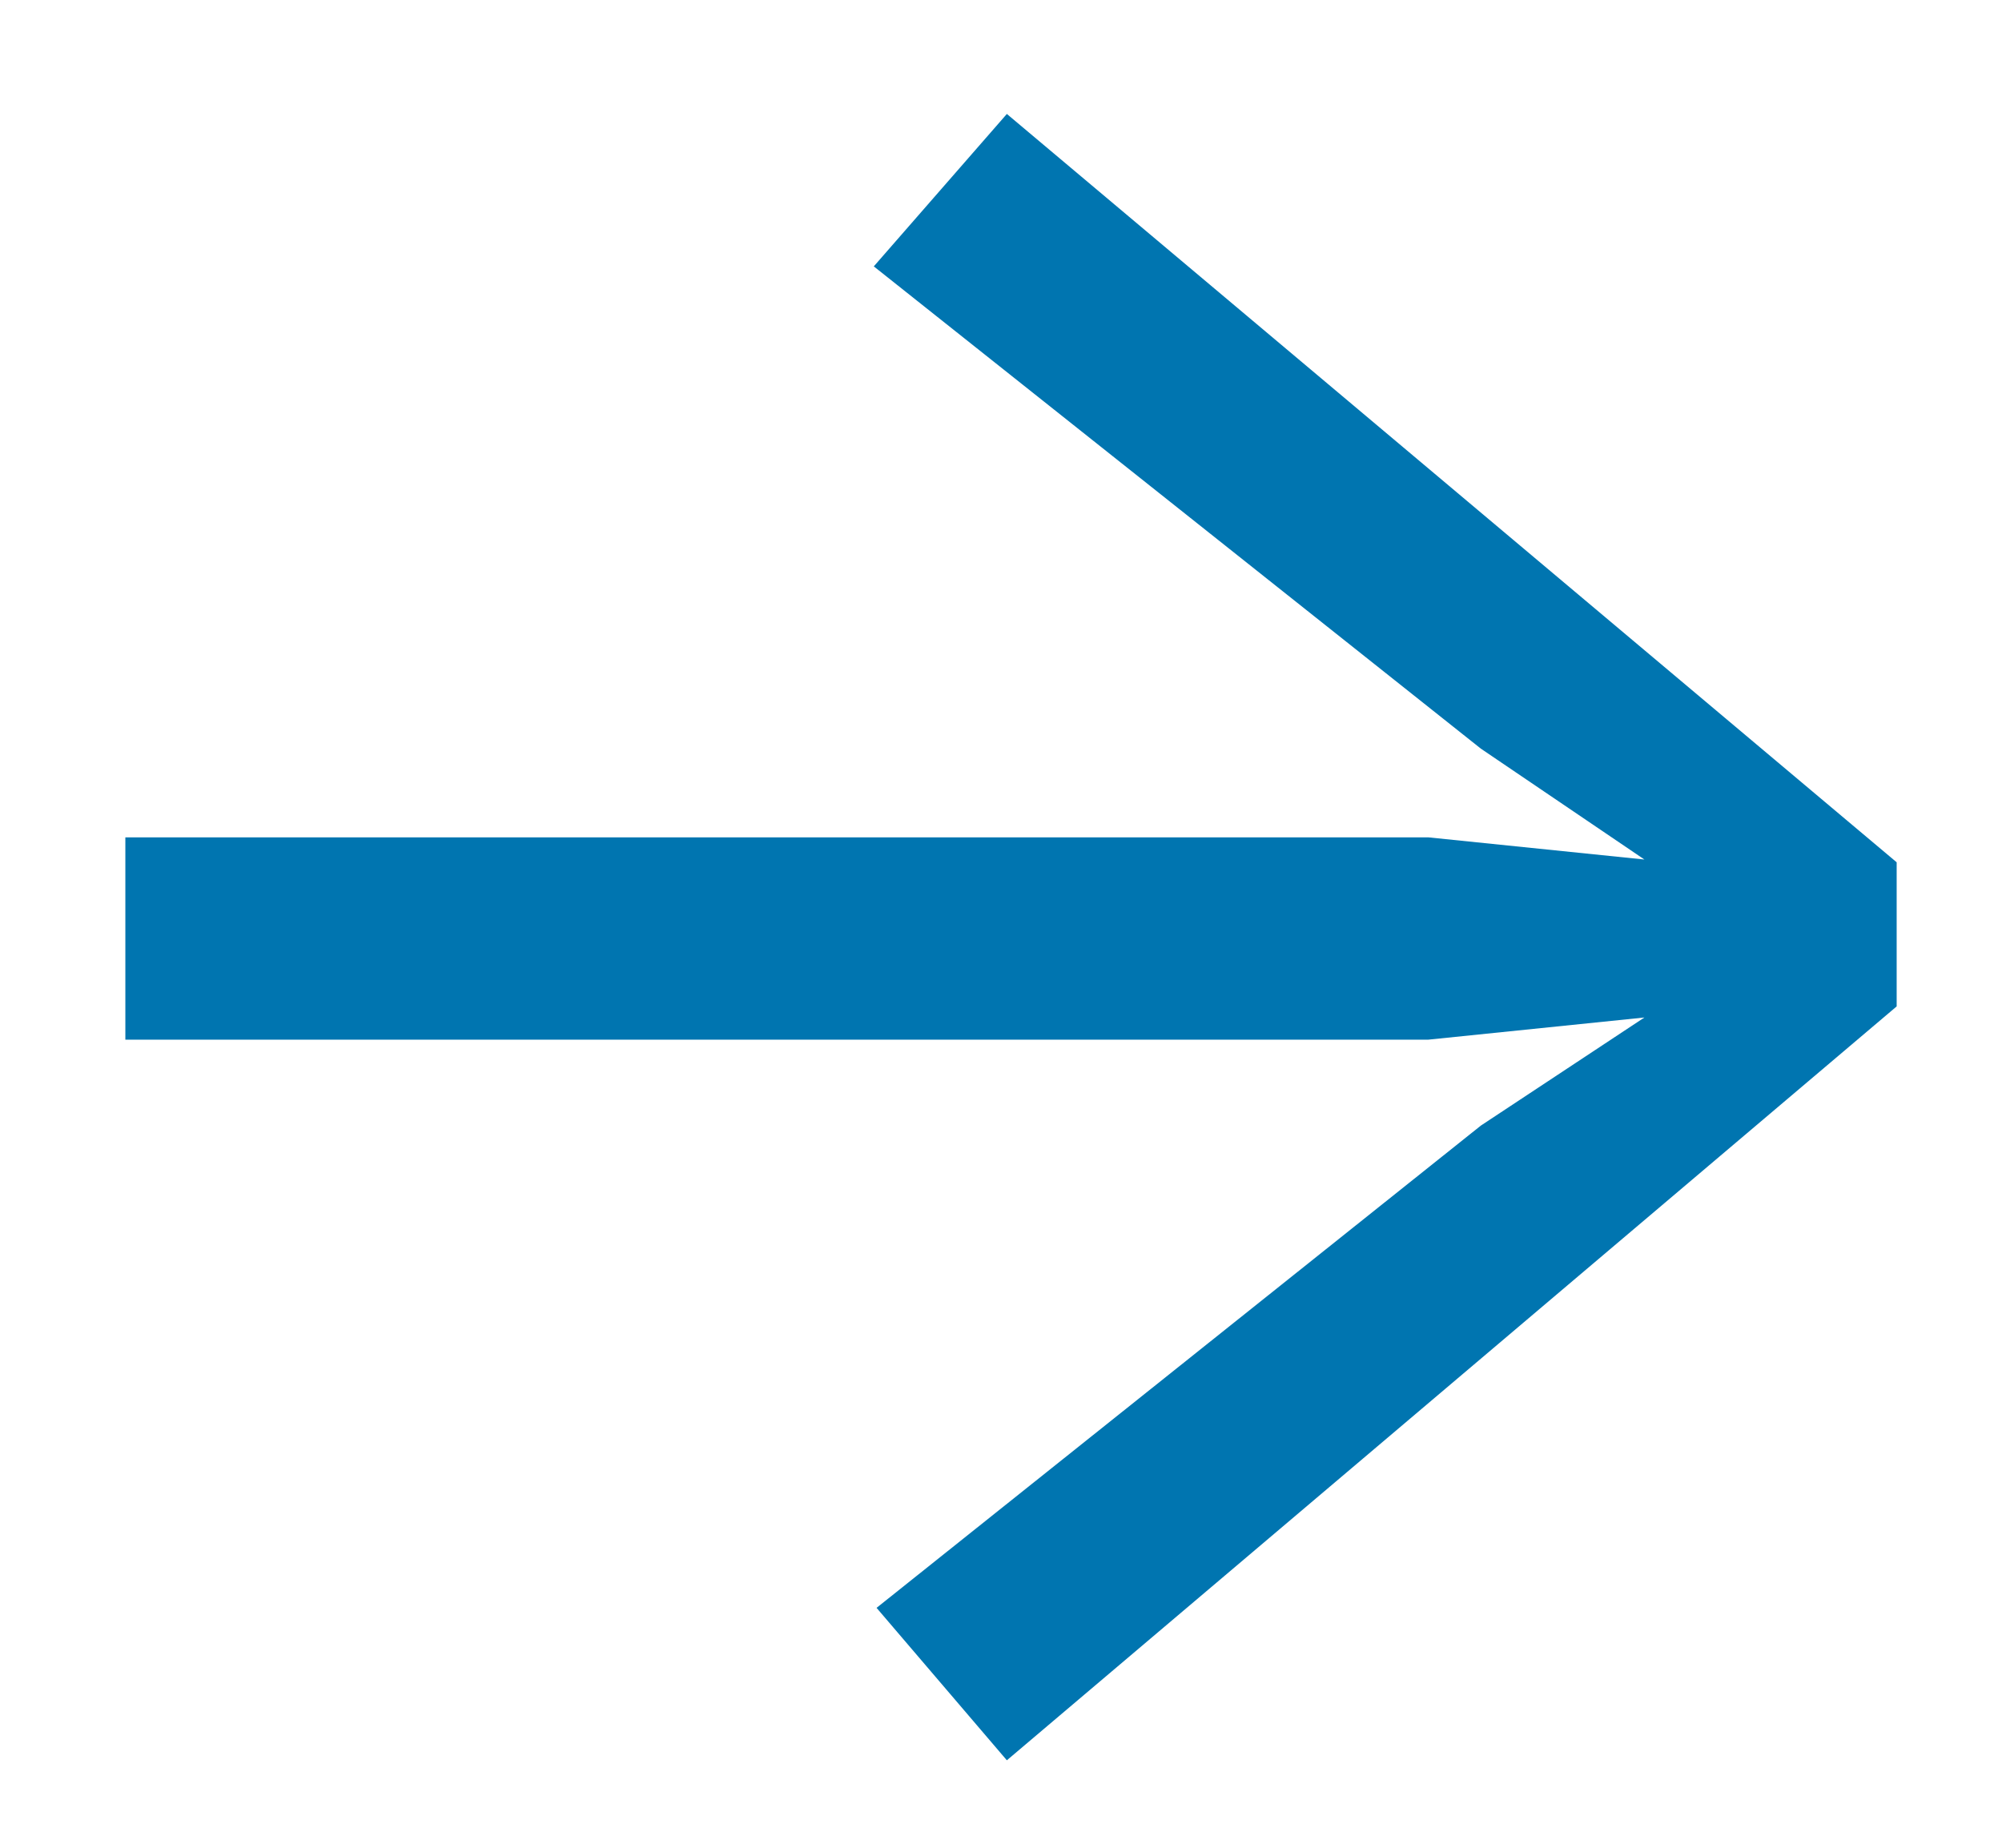 <?xml version="1.0" encoding="UTF-8" standalone="no"?>
<svg
   width="13"
   height="12"
   viewBox="0 0 13 12"
   fill="none"
   version="1.1"
   id="svg4"
   sodipodi:docname="arrow-blu.svg"
   inkscape:version="1.1.1 (3bf5ae0d25, 2021-09-20)"
   xmlns:inkscape="http://www.inkscape.org/namespaces/inkscape"
   xmlns:sodipodi="http://sodipodi.sourceforge.net/DTD/sodipodi-0.dtd"
   xmlns="http://www.w3.org/2000/svg"
   xmlns:svg="http://www.w3.org/2000/svg">
  <defs
     id="defs8" />
  <sodipodi:namedview
     id="namedview6"
     pagecolor="#ffffff"
     bordercolor="#666666"
     borderopacity="1.0"
     inkscape:pageshadow="2"
     inkscape:pageopacity="0.0"
     inkscape:pagecheckerboard="0"
     showgrid="false"
     inkscape:zoom="72.75"
     inkscape:cx="6.5085911"
     inkscape:cy="6.3298969"
     inkscape:window-width="1409"
     inkscape:window-height="1081"
     inkscape:window-x="803"
     inkscape:window-y="269"
     inkscape:window-maximized="0"
     inkscape:current-layer="svg4" />
  <path
     d="M5.692 10.442L6.538 11.432L12.316 6.536V5.6L6.538 0.74L5.674 1.73L9.616 4.862L10.678 5.582L9.274 5.438H0.814V6.752H9.274L10.678 6.608L9.616 7.31L5.692 10.442Z"
     fill="#fff"
     id="path2"
     style="fill:#0075b0;fill-opacity:1" />
</svg>
